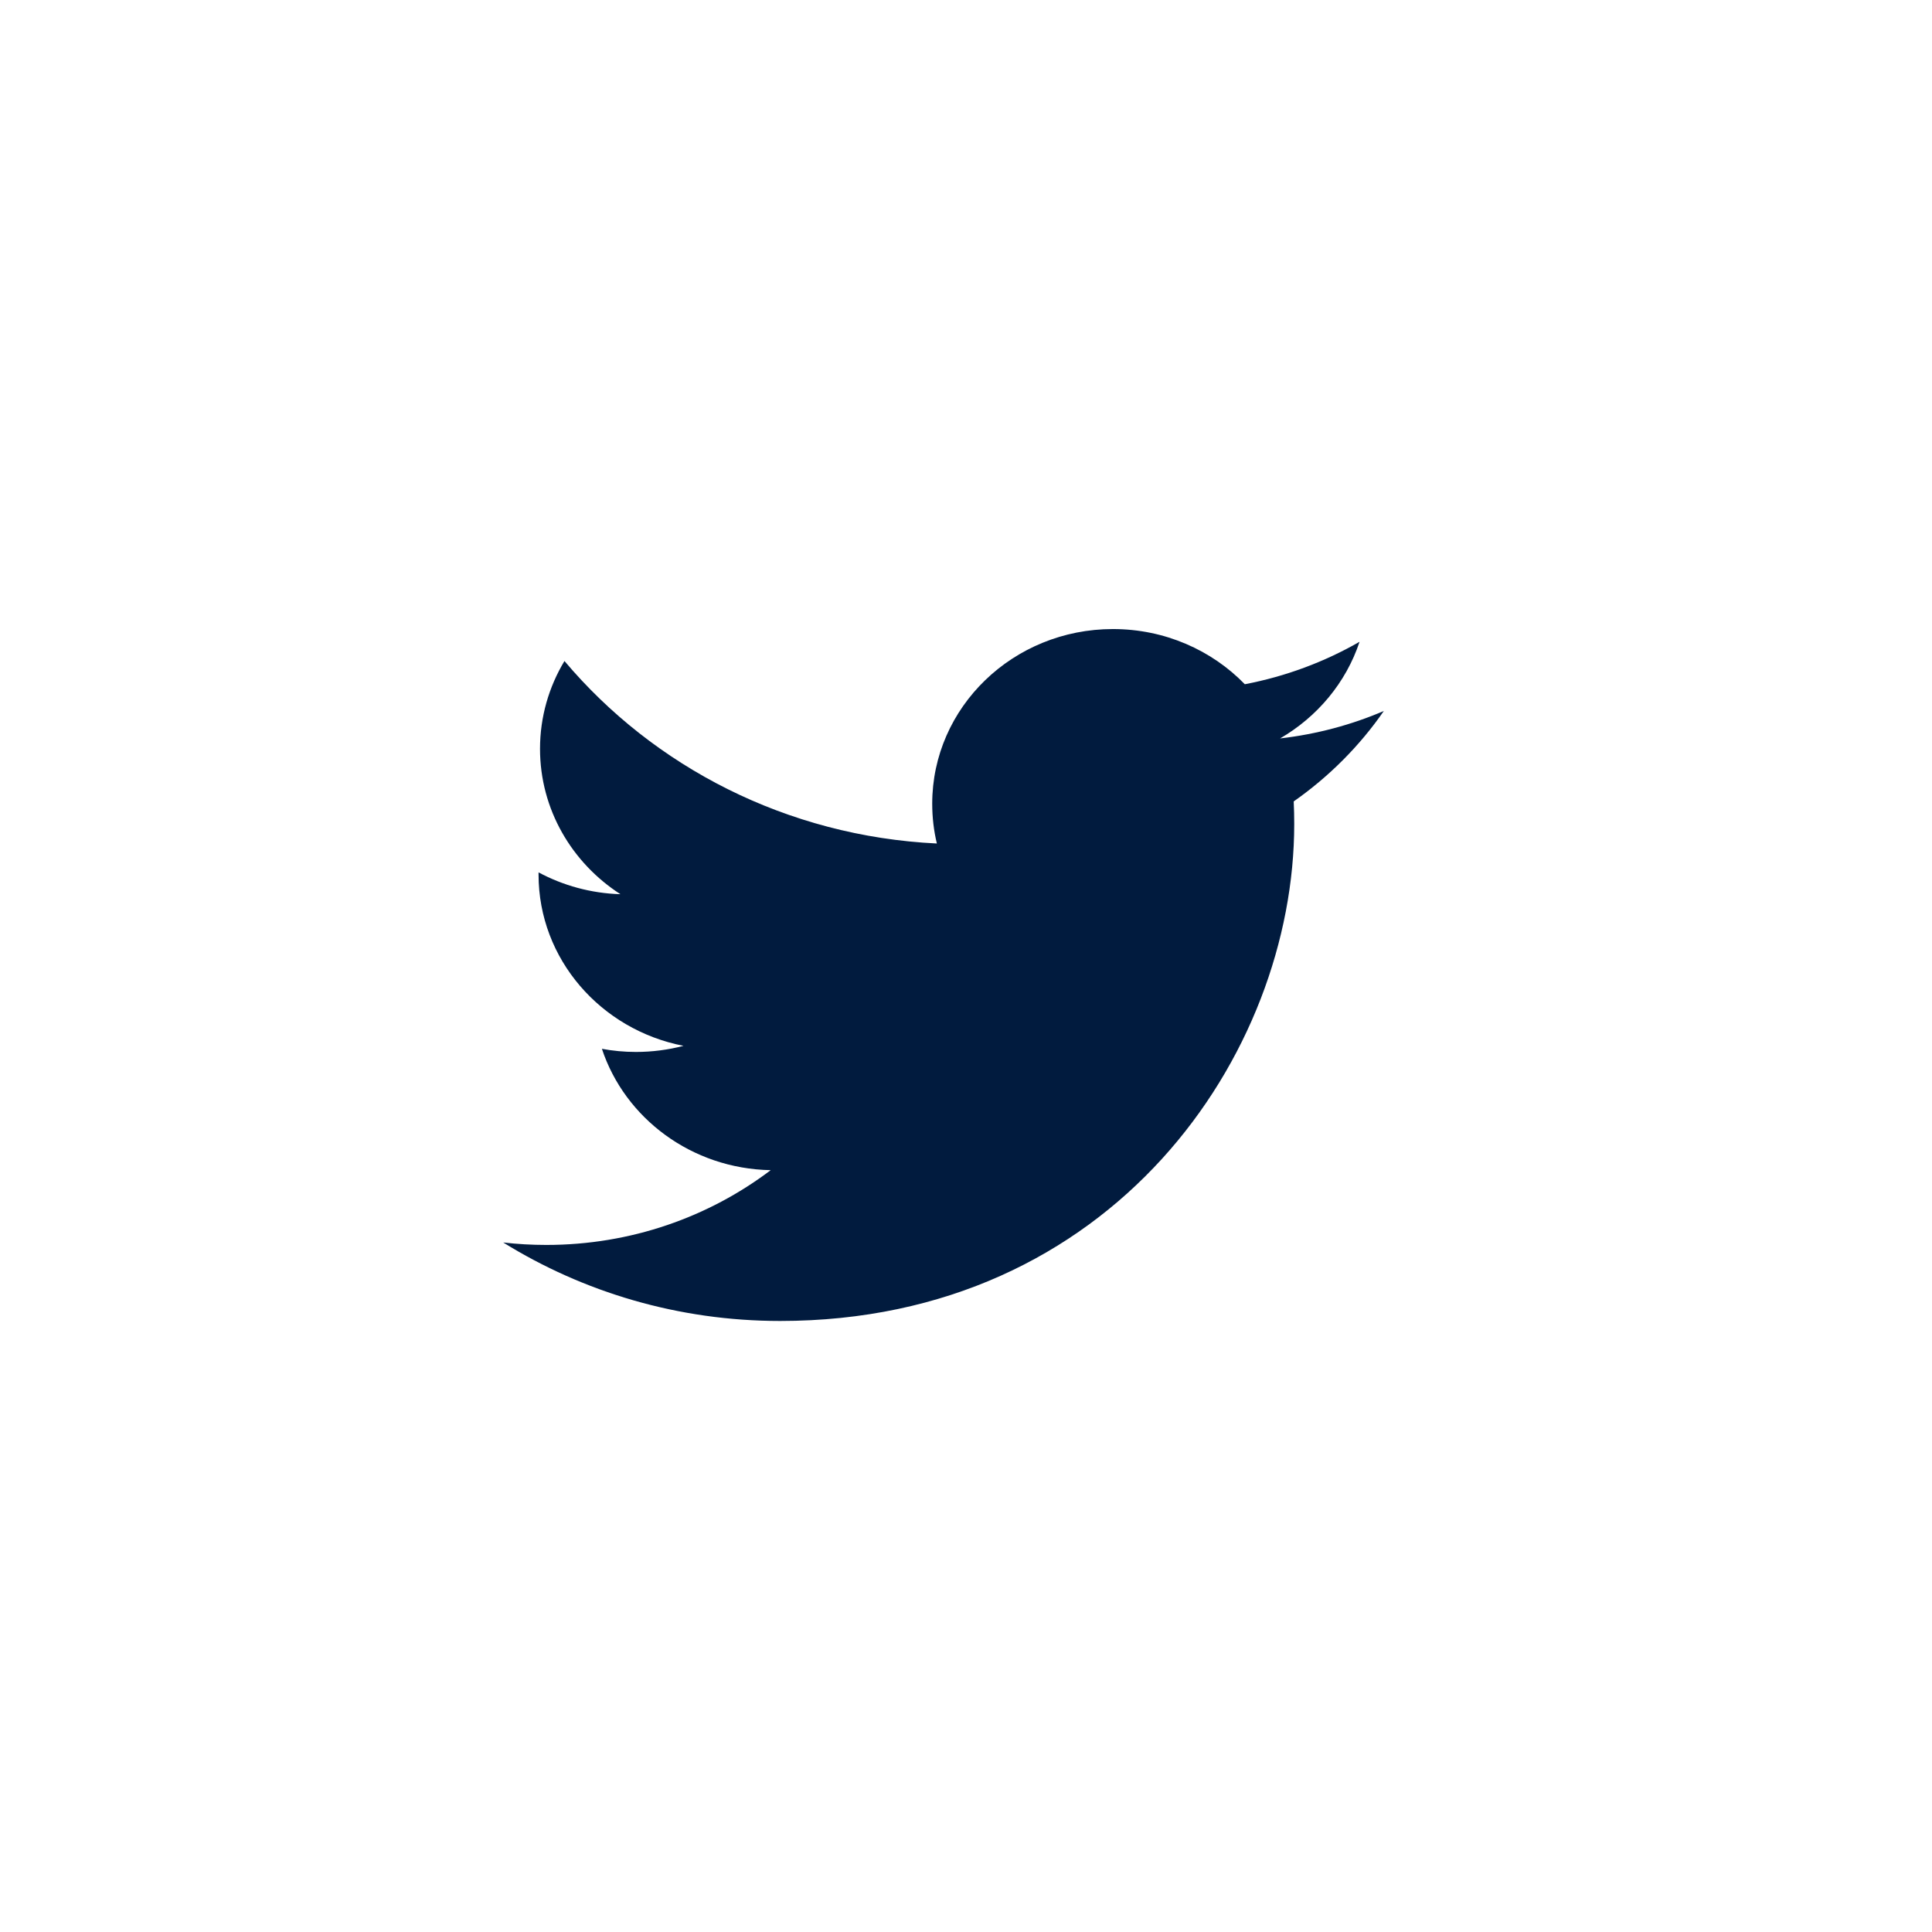 <svg width="37" height="37" viewBox="0 0 37 37" fill="none" xmlns="http://www.w3.org/2000/svg">
<path d="M14.941 25.298C21.305 25.298 24.786 20.2 24.786 15.78C24.786 15.635 24.783 15.491 24.776 15.348C25.451 14.875 26.039 14.286 26.502 13.616C25.882 13.882 25.215 14.061 24.515 14.142C25.229 13.728 25.778 13.072 26.037 12.291C25.368 12.675 24.628 12.953 23.84 13.104C23.208 12.453 22.309 12.047 21.314 12.047C19.403 12.047 17.853 13.545 17.853 15.392C17.853 15.654 17.883 15.909 17.942 16.154C15.067 16.015 12.517 14.683 10.81 12.659C10.513 13.153 10.342 13.728 10.342 14.341C10.342 15.501 10.953 16.526 11.882 17.125C11.314 17.108 10.781 16.957 10.314 16.707C10.314 16.721 10.314 16.735 10.314 16.749C10.314 18.369 11.507 19.722 13.09 20.029C12.799 20.105 12.493 20.146 12.178 20.146C11.955 20.146 11.738 20.125 11.527 20.086C11.967 21.415 13.245 22.382 14.76 22.41C13.575 23.307 12.083 23.842 10.462 23.842C10.183 23.842 9.908 23.826 9.637 23.795C11.168 24.744 12.986 25.298 14.941 25.298Z" fill="#011B3E"/>
</svg>
